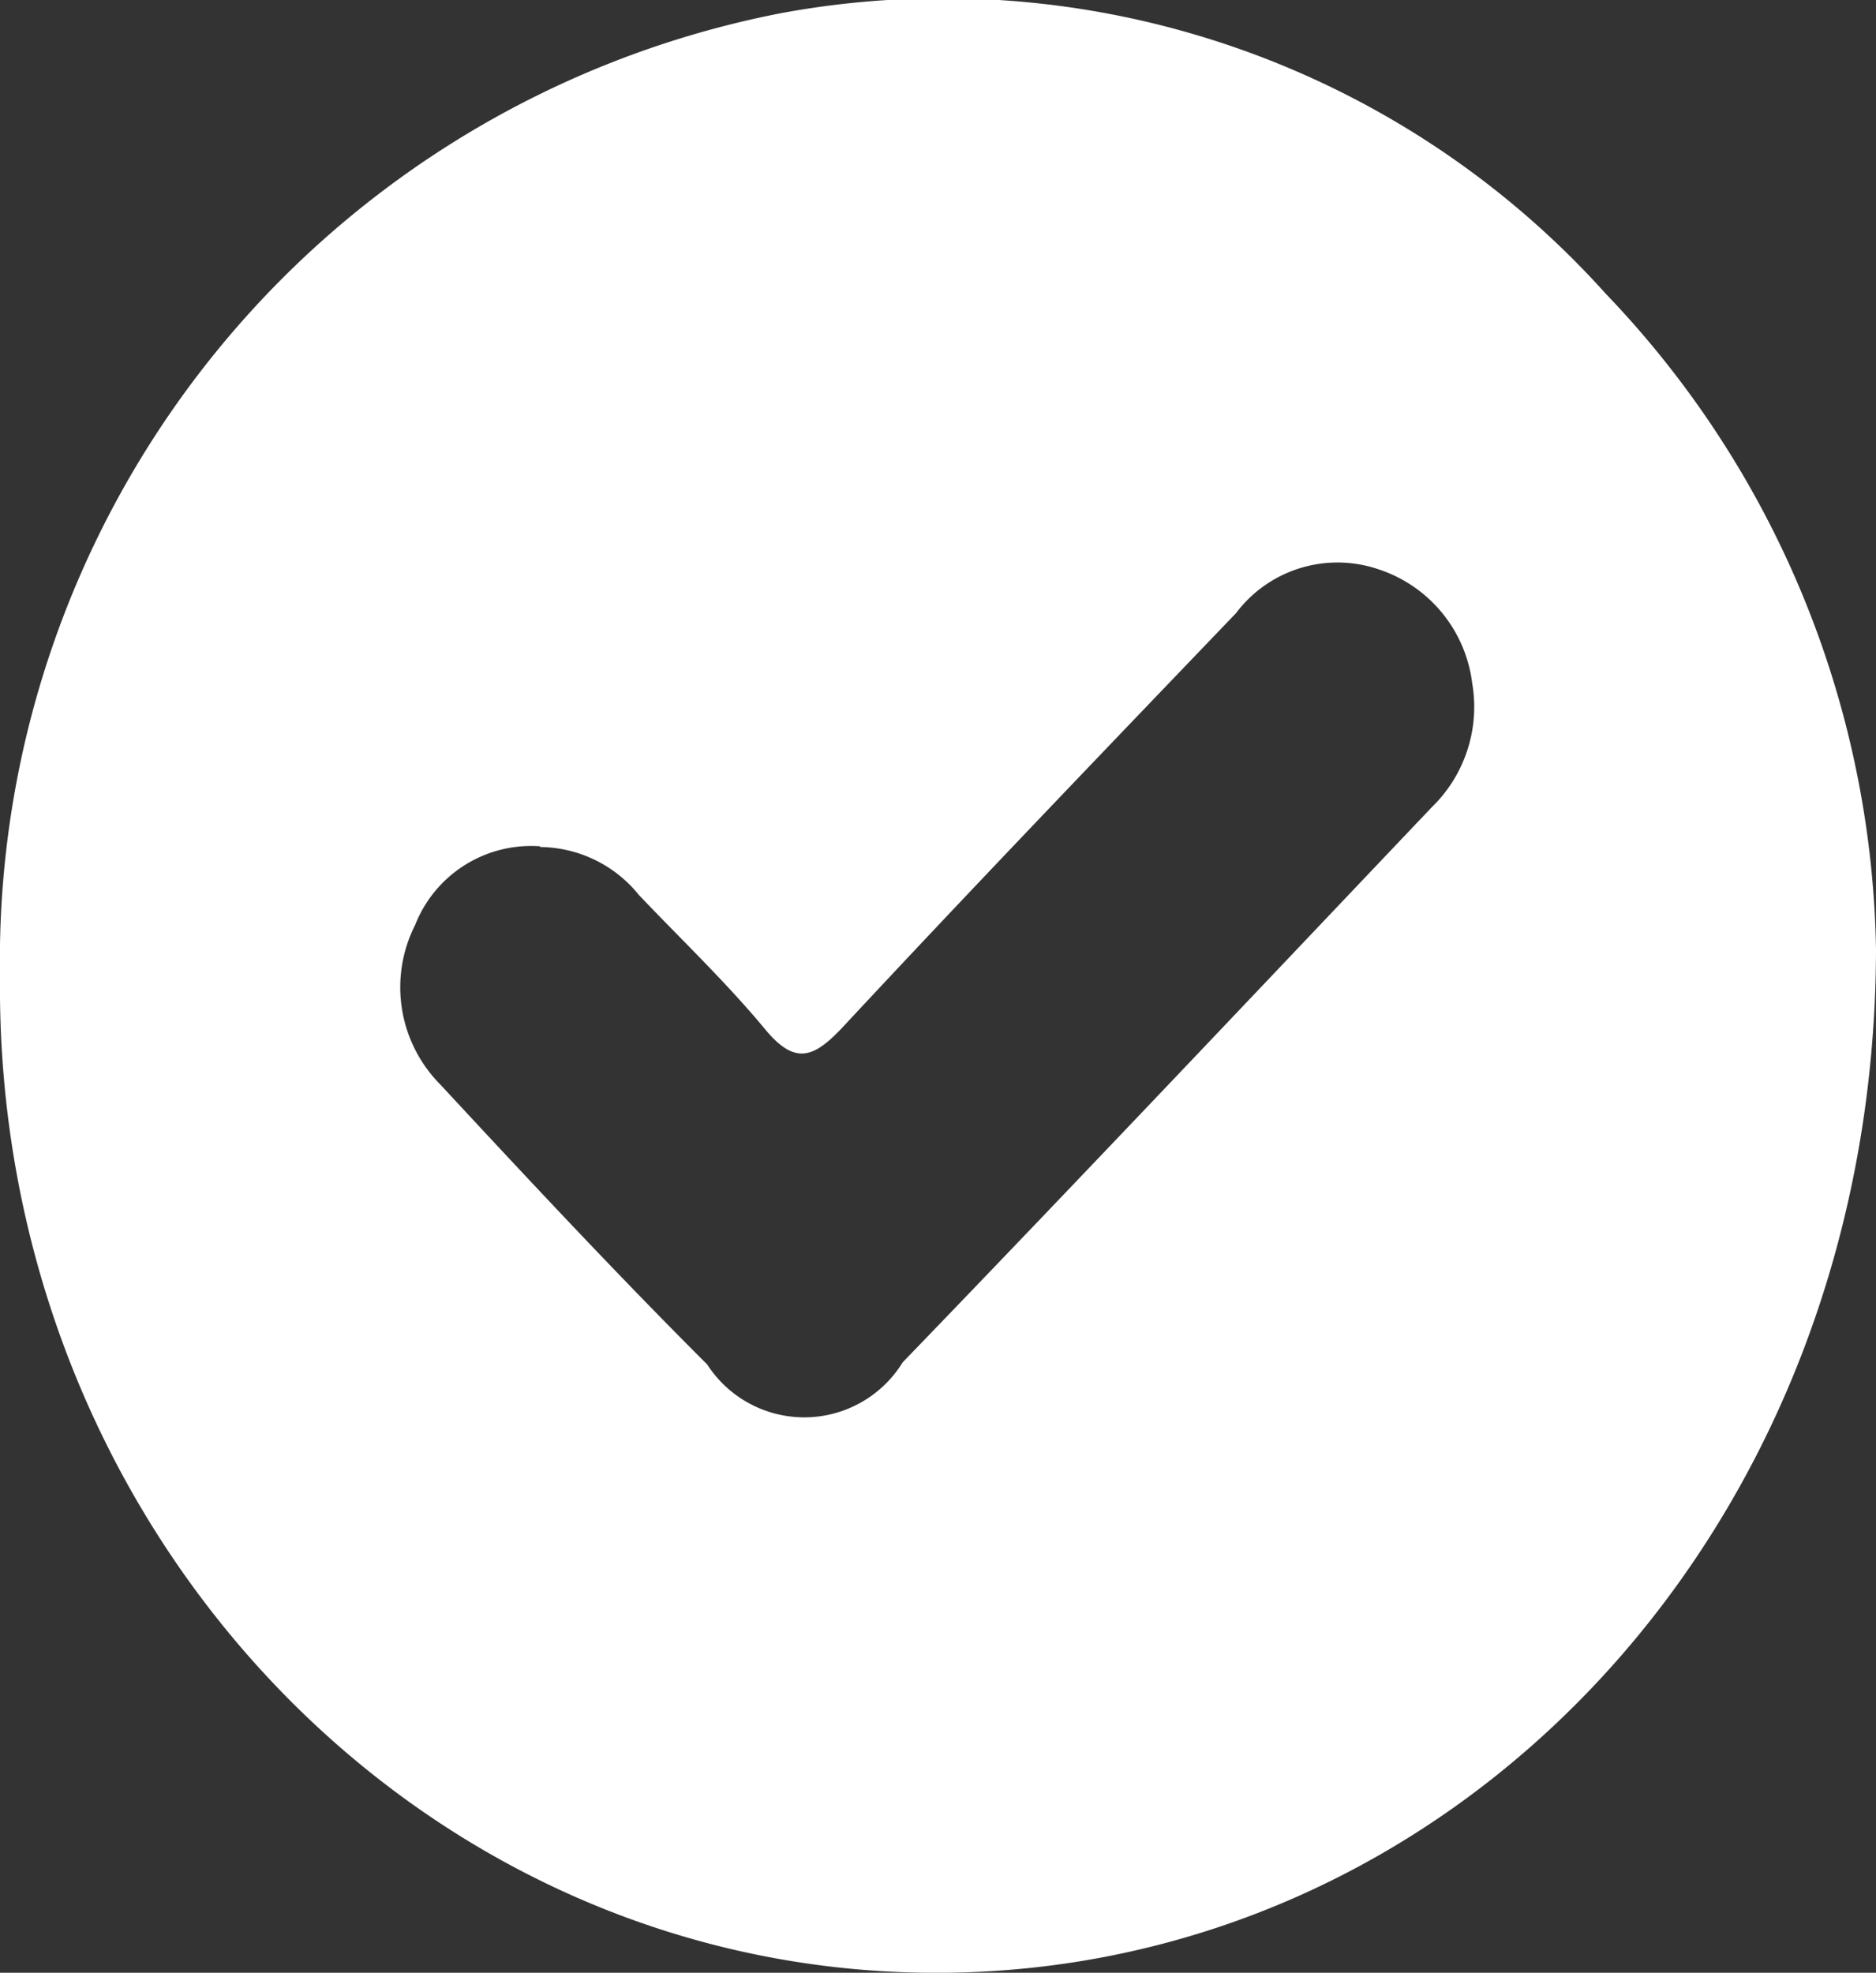 <svg id="Icon_Check" data-name="Icon, Check" xmlns="http://www.w3.org/2000/svg" xmlns:xlink="http://www.w3.org/1999/xlink" width="24" height="25.235" viewBox="0 0 24 25.235">
  <rect x="0" y="0" width="24" height="25.235" fill="#333333" stroke="none"/>
  <defs>
    <clipPath id="clip-path">
      <rect id="Rectangle_51" data-name="Rectangle 51" width="24" height="25.235" fill="none"/>
    </clipPath>
  </defs>
  <g id="Group_127" data-name="Group 127" clip-path="url(#clip-path)">
    <path id="Path_26" data-name="Path 26" d="M24,12.141c-.013,7.461-5.416,13.106-12.042,13.094C5.317,25.223-.071,19.521,0,12.488A12.346,12.346,0,0,1,10,.166,11.392,11.392,0,0,1,20.546,3.76,12.408,12.408,0,0,1,24,12.141M6.911,10.825a1.594,1.594,0,0,0-1.6,1.006,1.765,1.765,0,0,0,.322,2.041c1.122,1.21,2.25,2.418,3.415,3.582a1.478,1.478,0,0,0,2.5-.028c2.27-2.352,4.516-4.73,6.768-7.1a1.789,1.789,0,0,0,.518-1.588,1.76,1.76,0,0,0-1.2-1.457,1.625,1.625,0,0,0-1.822.562c-1.681,1.754-3.366,3.507-5.023,5.287-.384.412-.623.5-1.015.018-.5-.6-1.065-1.137-1.6-1.7a1.643,1.643,0,0,0-1.265-.614" transform="translate(0 0.001)" fill="#fff"/>
  </g>
</svg>
